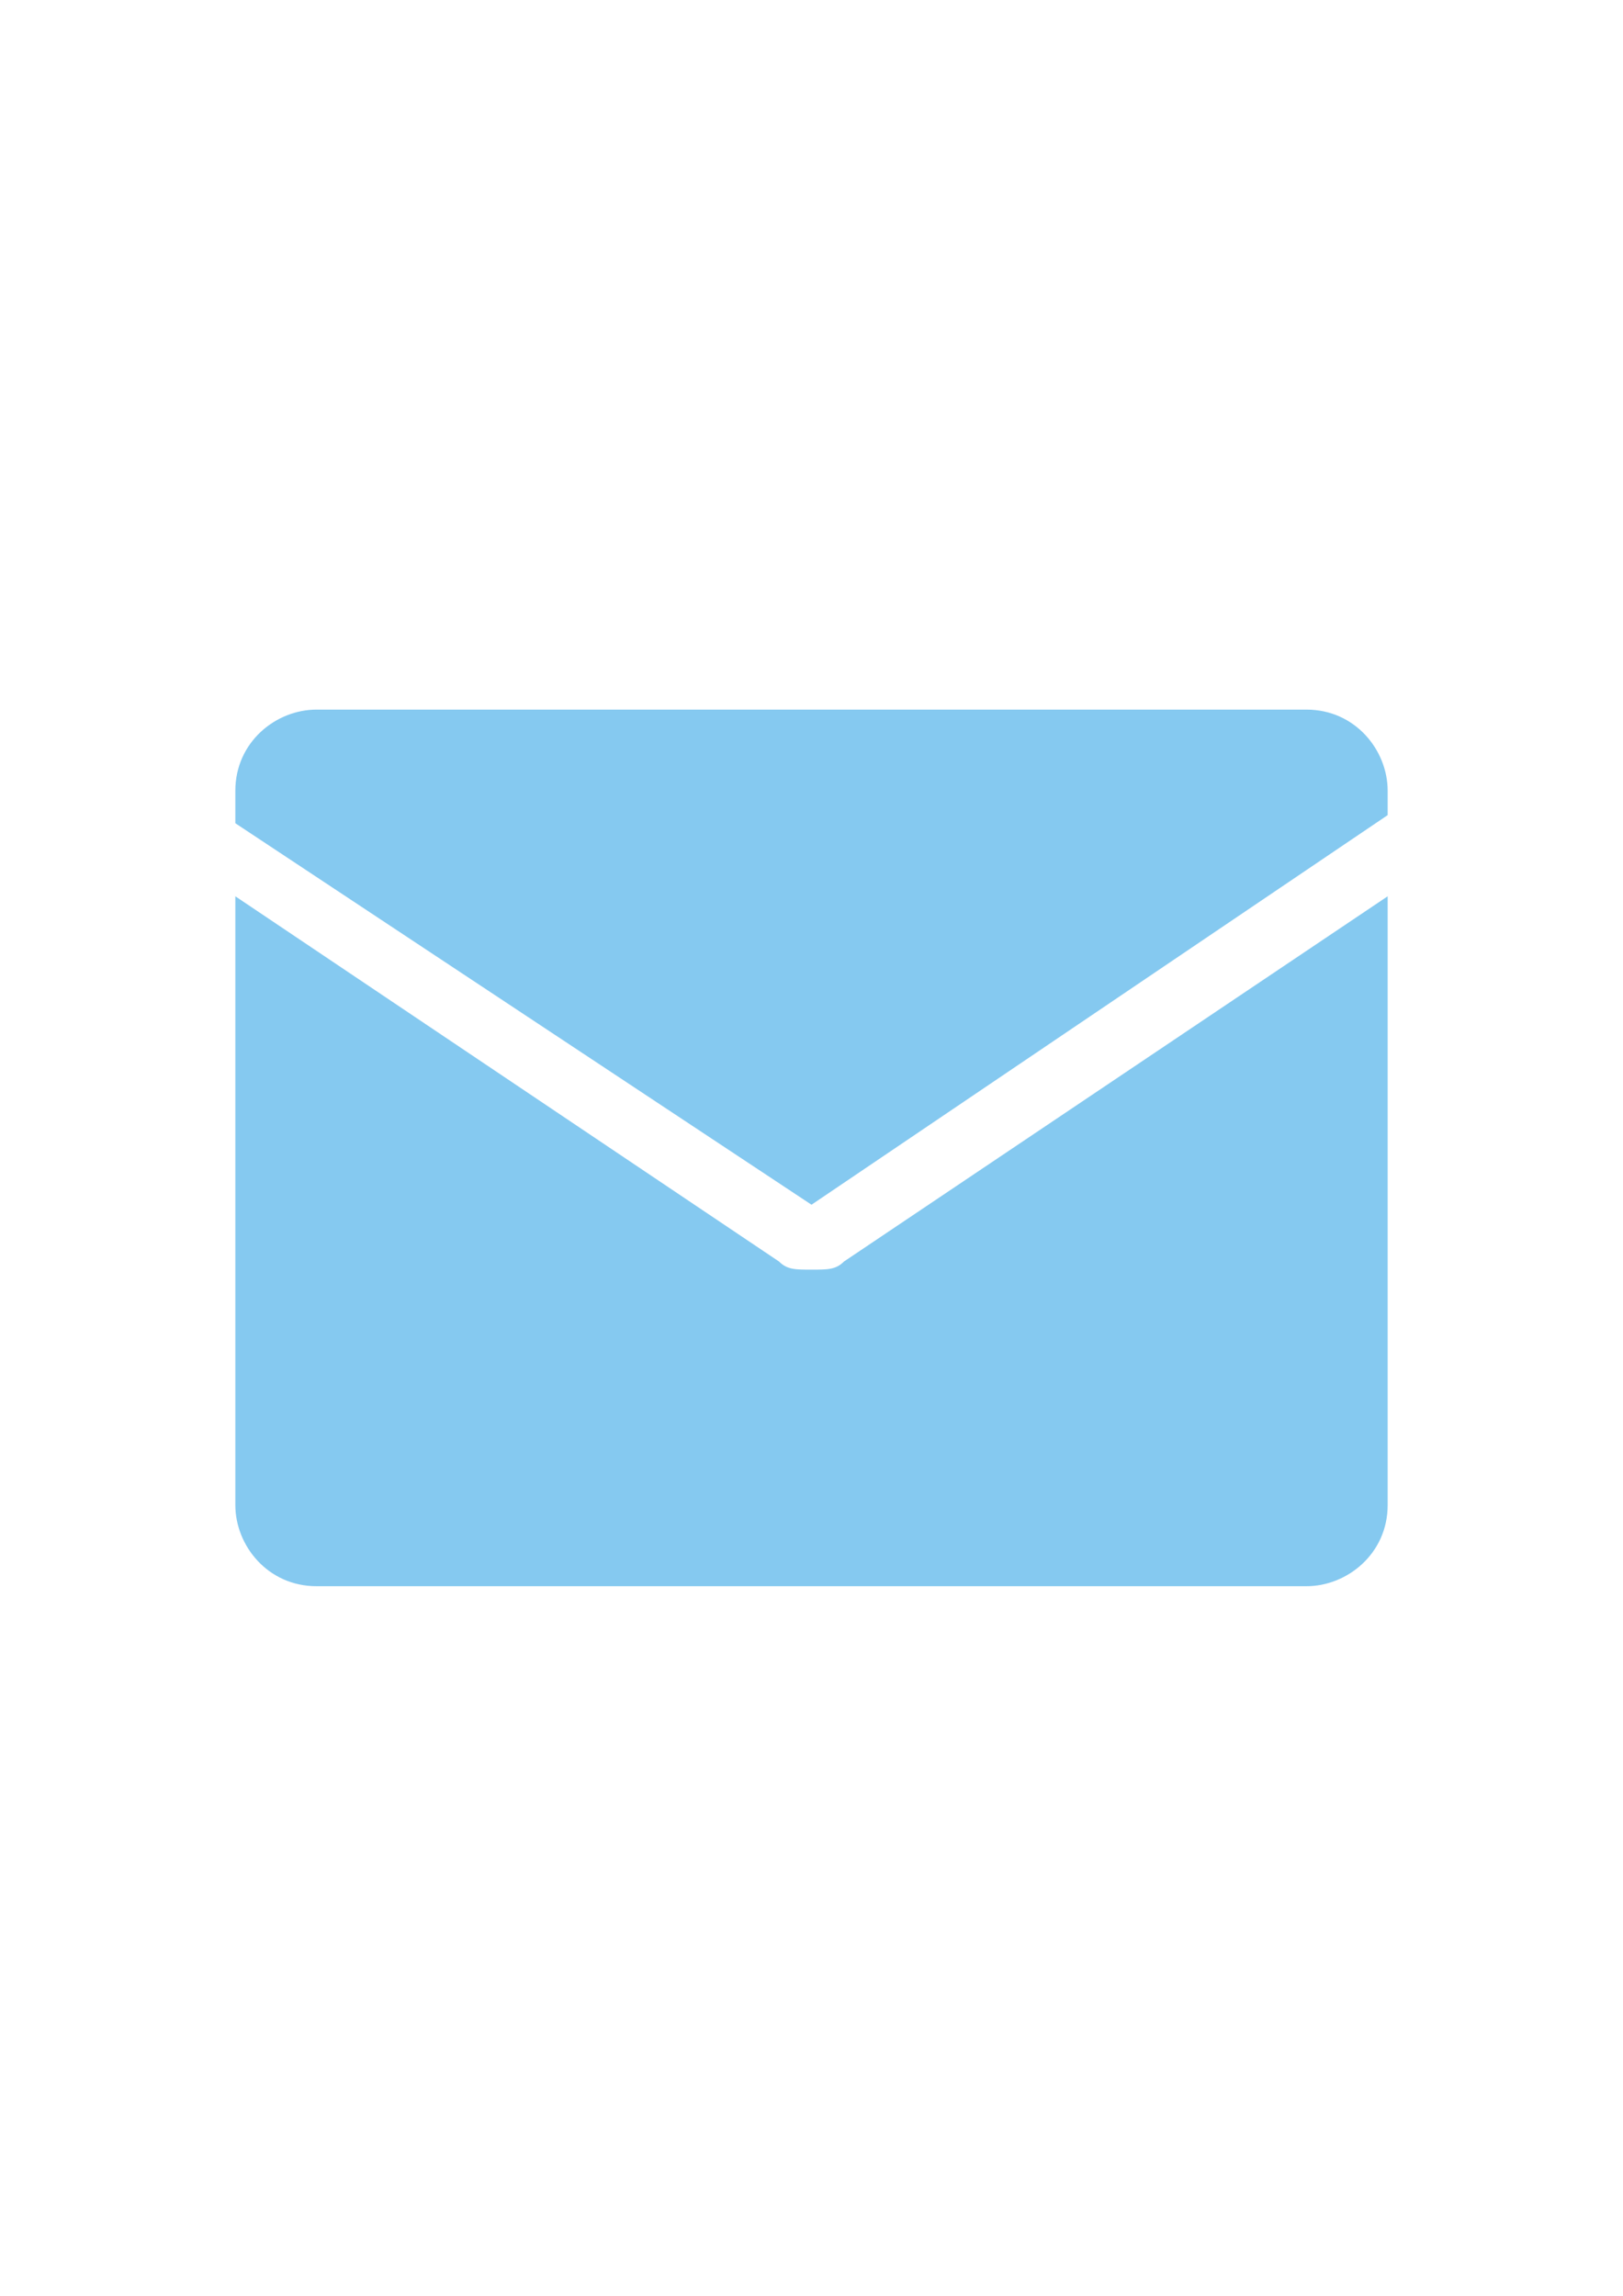 <?xml version="1.0" encoding="UTF-8"?>
<!DOCTYPE svg PUBLIC "-//W3C//DTD SVG 1.1//EN" "http://www.w3.org/Graphics/SVG/1.1/DTD/svg11.dtd">
<!-- Creator: CorelDRAW 2018 -->
<svg xmlns="http://www.w3.org/2000/svg" xml:space="preserve" width="210mm" height="297mm" version="1.1" style="shape-rendering:geometricPrecision; text-rendering:geometricPrecision; image-rendering:optimizeQuality; fill-rule:evenodd; clip-rule:evenodd"
viewBox="0 0 21000 29700"
 xmlns:xlink="http://www.w3.org/1999/xlink">
 <defs>
  <style type="text/css">
   <![CDATA[
    .fil0 {fill:#85C9F0}
   ]]>
  </style>
 </defs>
 <g id="Слой_x0020_1">
  <g id="XMLID_2_">
   <path id="XMLID_3_" class="fil0" d="M17955 10545l0 -315c0,-525 -420,-1050 -1050,-1050l-12810 0c-525,0 -1050,420 -1050,1050l0 420 7455 4935 7455 -5040z"/>
   <path id="XMLID_7_" class="fil0" d="M10920 16320c-105,105 -210,105 -420,105 -210,0 -315,0 -420,-105l-7035 -4725 0 7875c0,525 420,1050 1050,1050l12810 0c525,0 1050,-420 1050,-1050l0 -7875 -7035 4725z"/>
  </g>
 </g>
</svg>
